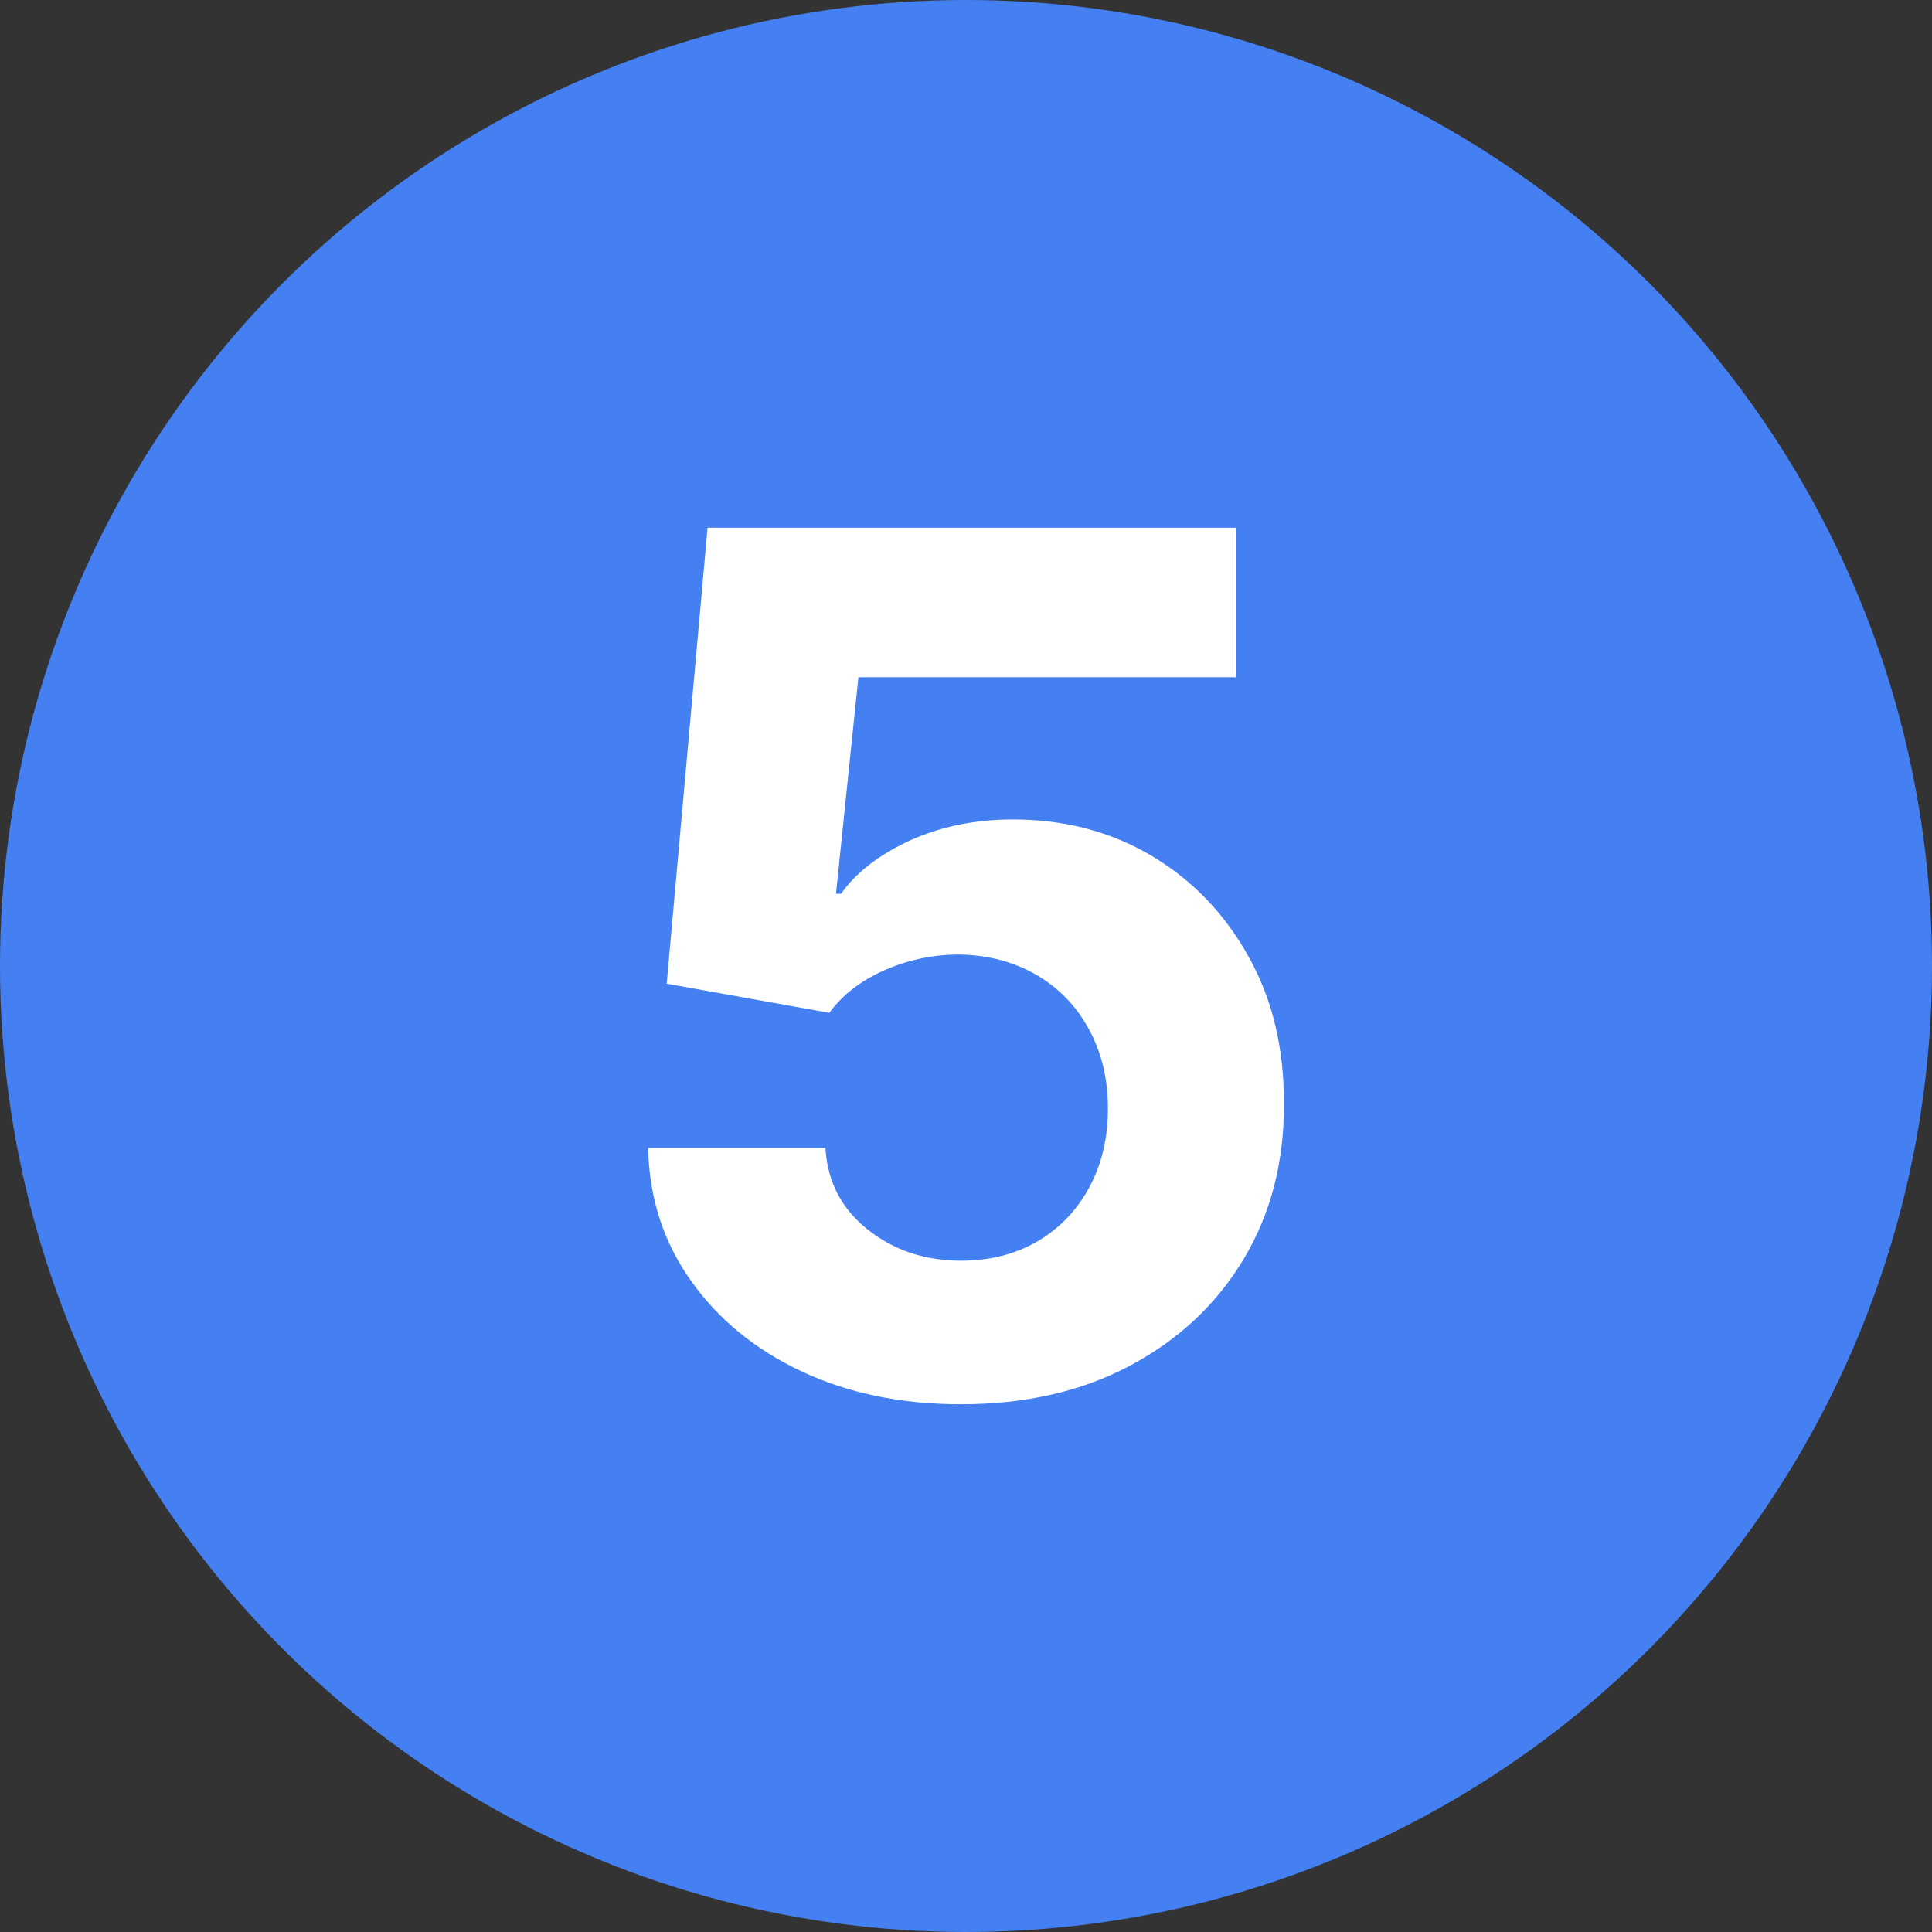 <?xml version="1.0" encoding="UTF-8"?> <svg xmlns="http://www.w3.org/2000/svg" width="13" height="13" viewBox="0 0 13 13" fill="none"><rect x="0" y="0" width="13" height="13" fill="#333333" stroke="none"/><circle cx="6.5" cy="6.5" r="6.5" fill="#4580F2"></circle><path d="M6.466 9.449C6.064 9.449 5.706 9.375 5.392 9.227C5.08 9.08 4.831 8.876 4.648 8.616C4.464 8.357 4.368 8.06 4.361 7.724H5.554C5.567 7.95 5.662 8.133 5.838 8.273C6.014 8.413 6.224 8.483 6.466 8.483C6.659 8.483 6.83 8.44 6.977 8.355C7.127 8.268 7.243 8.148 7.327 7.994C7.412 7.839 7.455 7.661 7.455 7.46C7.455 7.256 7.411 7.076 7.324 6.92C7.239 6.765 7.12 6.644 6.969 6.557C6.817 6.47 6.644 6.425 6.449 6.423C6.278 6.423 6.113 6.458 5.952 6.528C5.793 6.598 5.669 6.694 5.58 6.815L4.486 6.619L4.761 3.551H8.318V4.557H5.776L5.625 6.014H5.659C5.761 5.87 5.916 5.751 6.122 5.656C6.329 5.562 6.56 5.514 6.815 5.514C7.166 5.514 7.478 5.597 7.753 5.761C8.028 5.926 8.244 6.152 8.403 6.44C8.563 6.726 8.641 7.056 8.639 7.429C8.641 7.821 8.55 8.17 8.367 8.474C8.185 8.777 7.93 9.016 7.602 9.19C7.277 9.363 6.898 9.449 6.466 9.449Z" fill="white"></path></svg> 